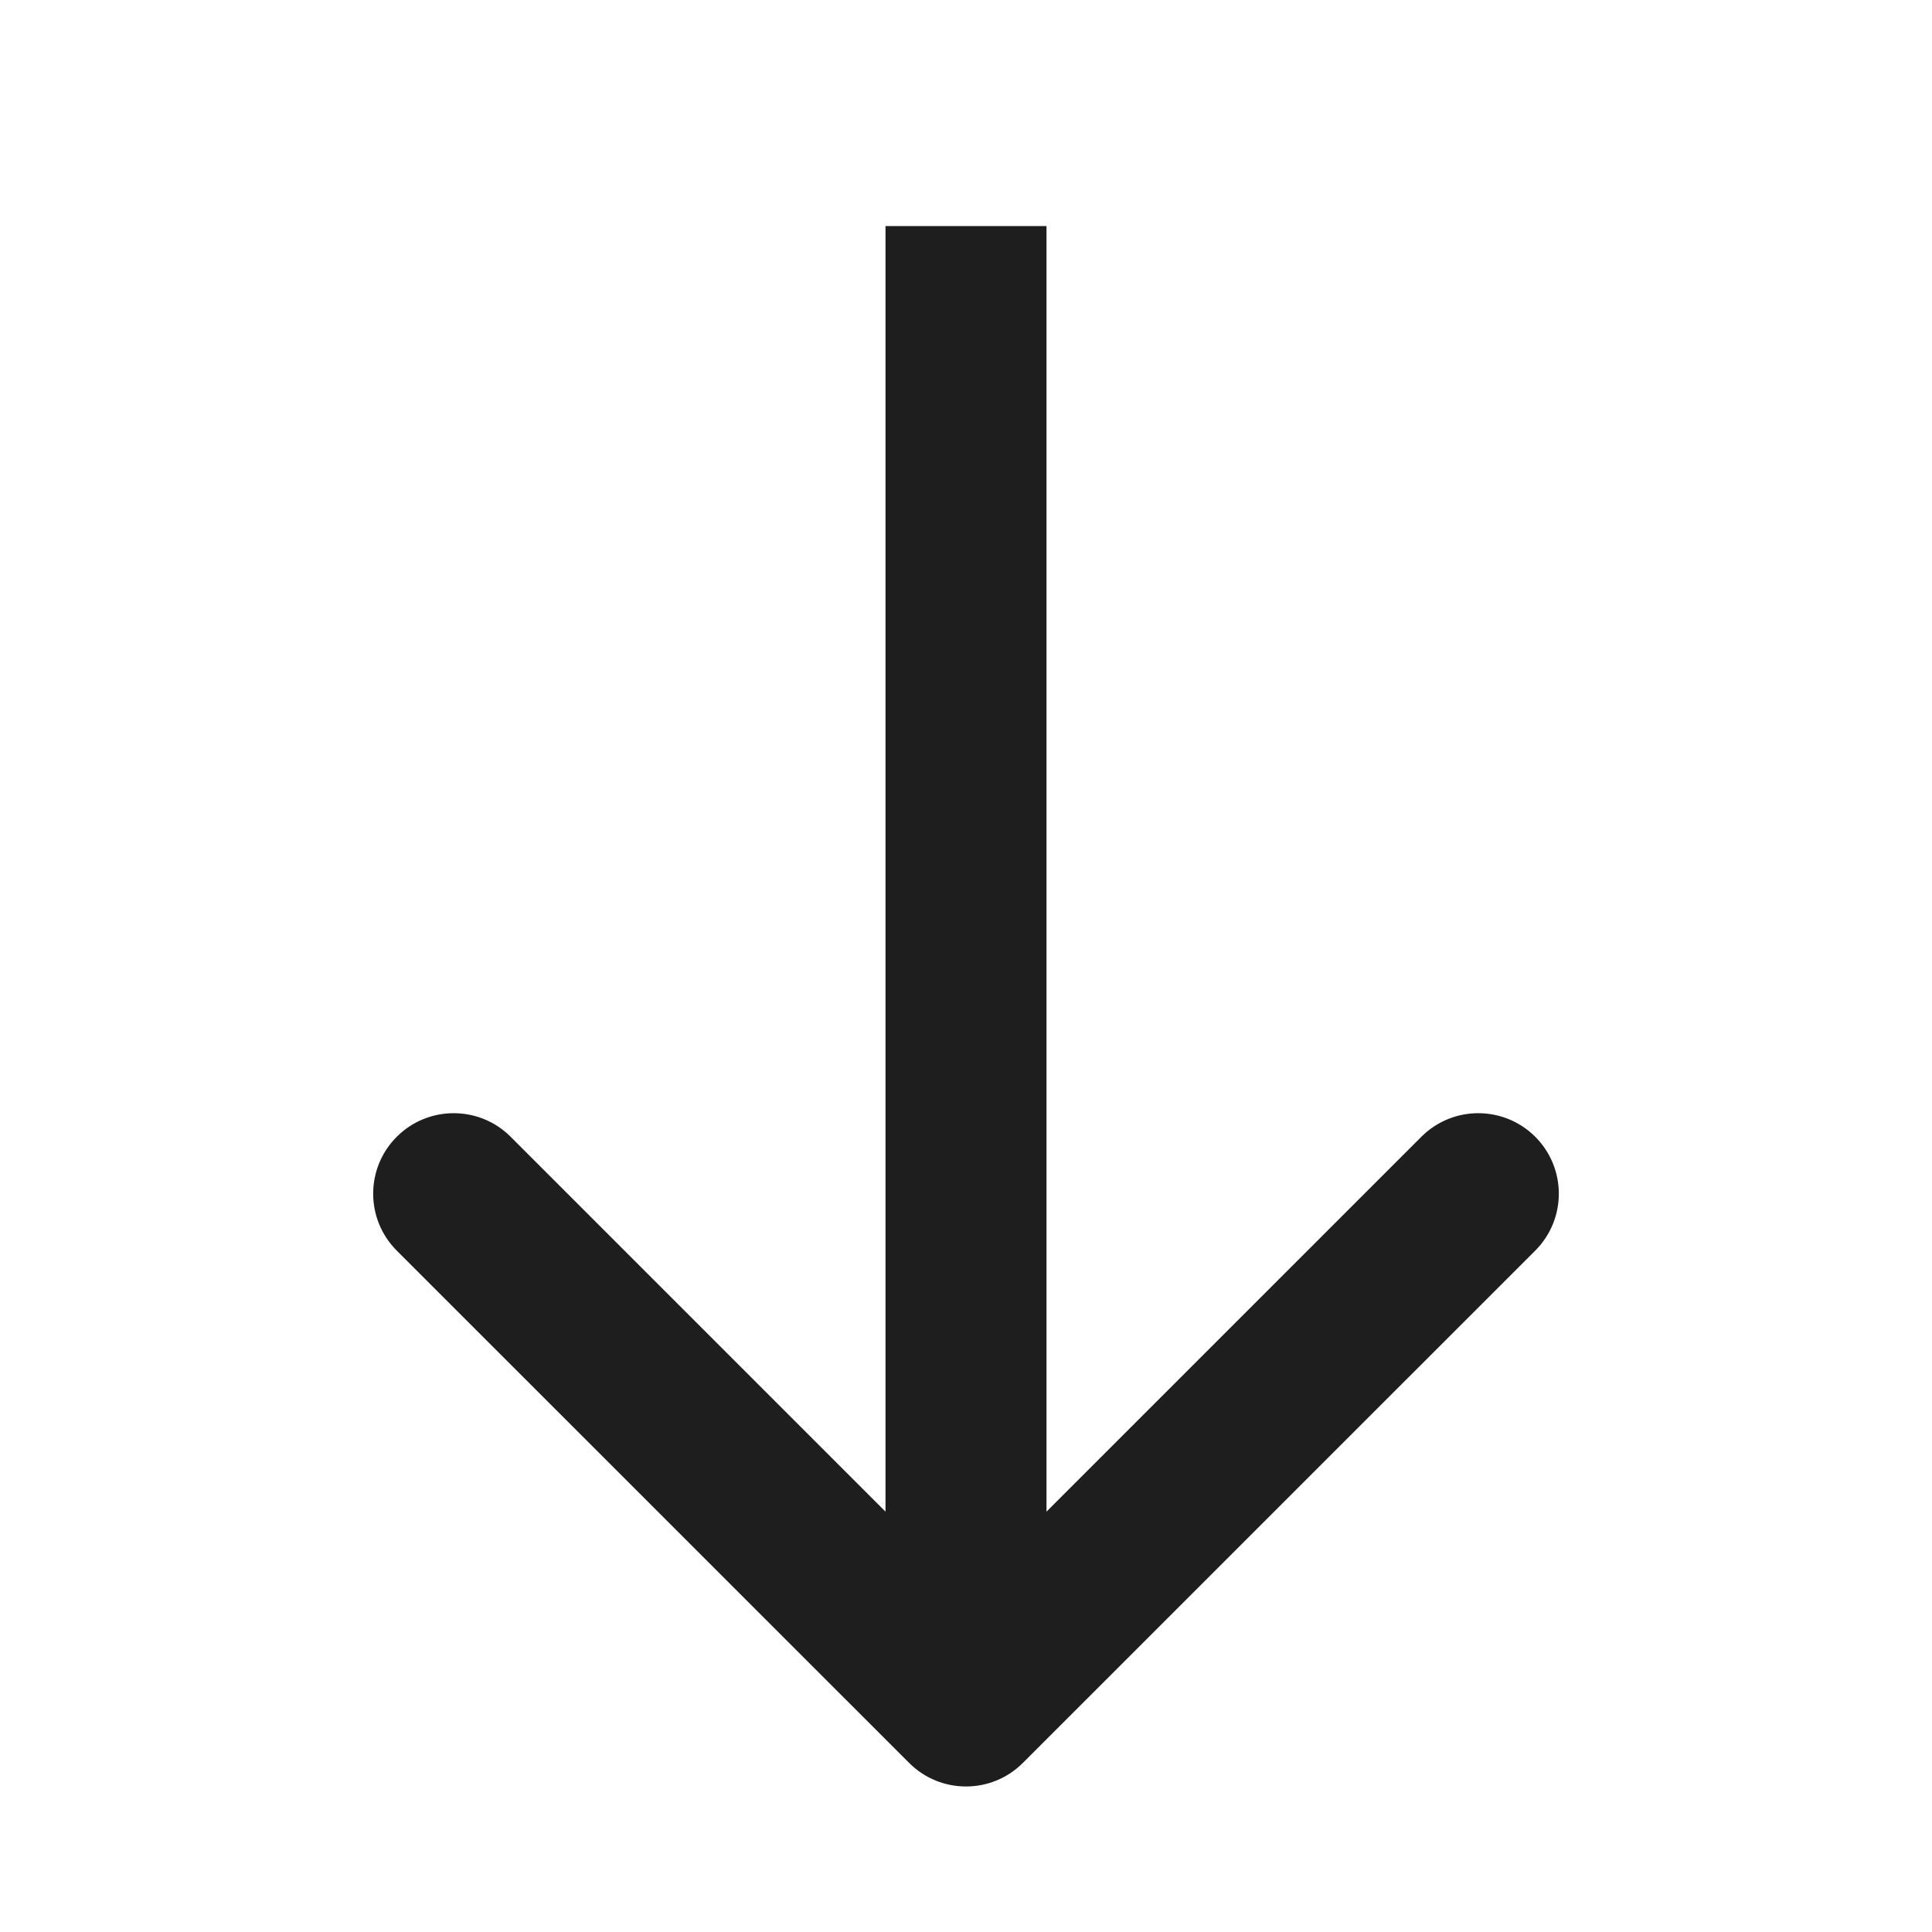 <svg width="24" height="24" viewBox="0 0 24 24" fill="none" xmlns="http://www.w3.org/2000/svg">
<path d="M11.293 21.899C11.683 22.29 12.317 22.29 12.707 21.899L19.071 15.536C19.462 15.145 19.462 14.512 19.071 14.121C18.68 13.731 18.047 13.731 17.657 14.121L12 19.778L6.343 14.121C5.953 13.731 5.319 13.731 4.929 14.121C4.538 14.512 4.538 15.145 4.929 15.536L11.293 21.899ZM12 2.808L11 2.808L11 21.192L12 21.192L13 21.192L13 2.808L12 2.808Z" fill="#1E1E1E"/>
</svg>
